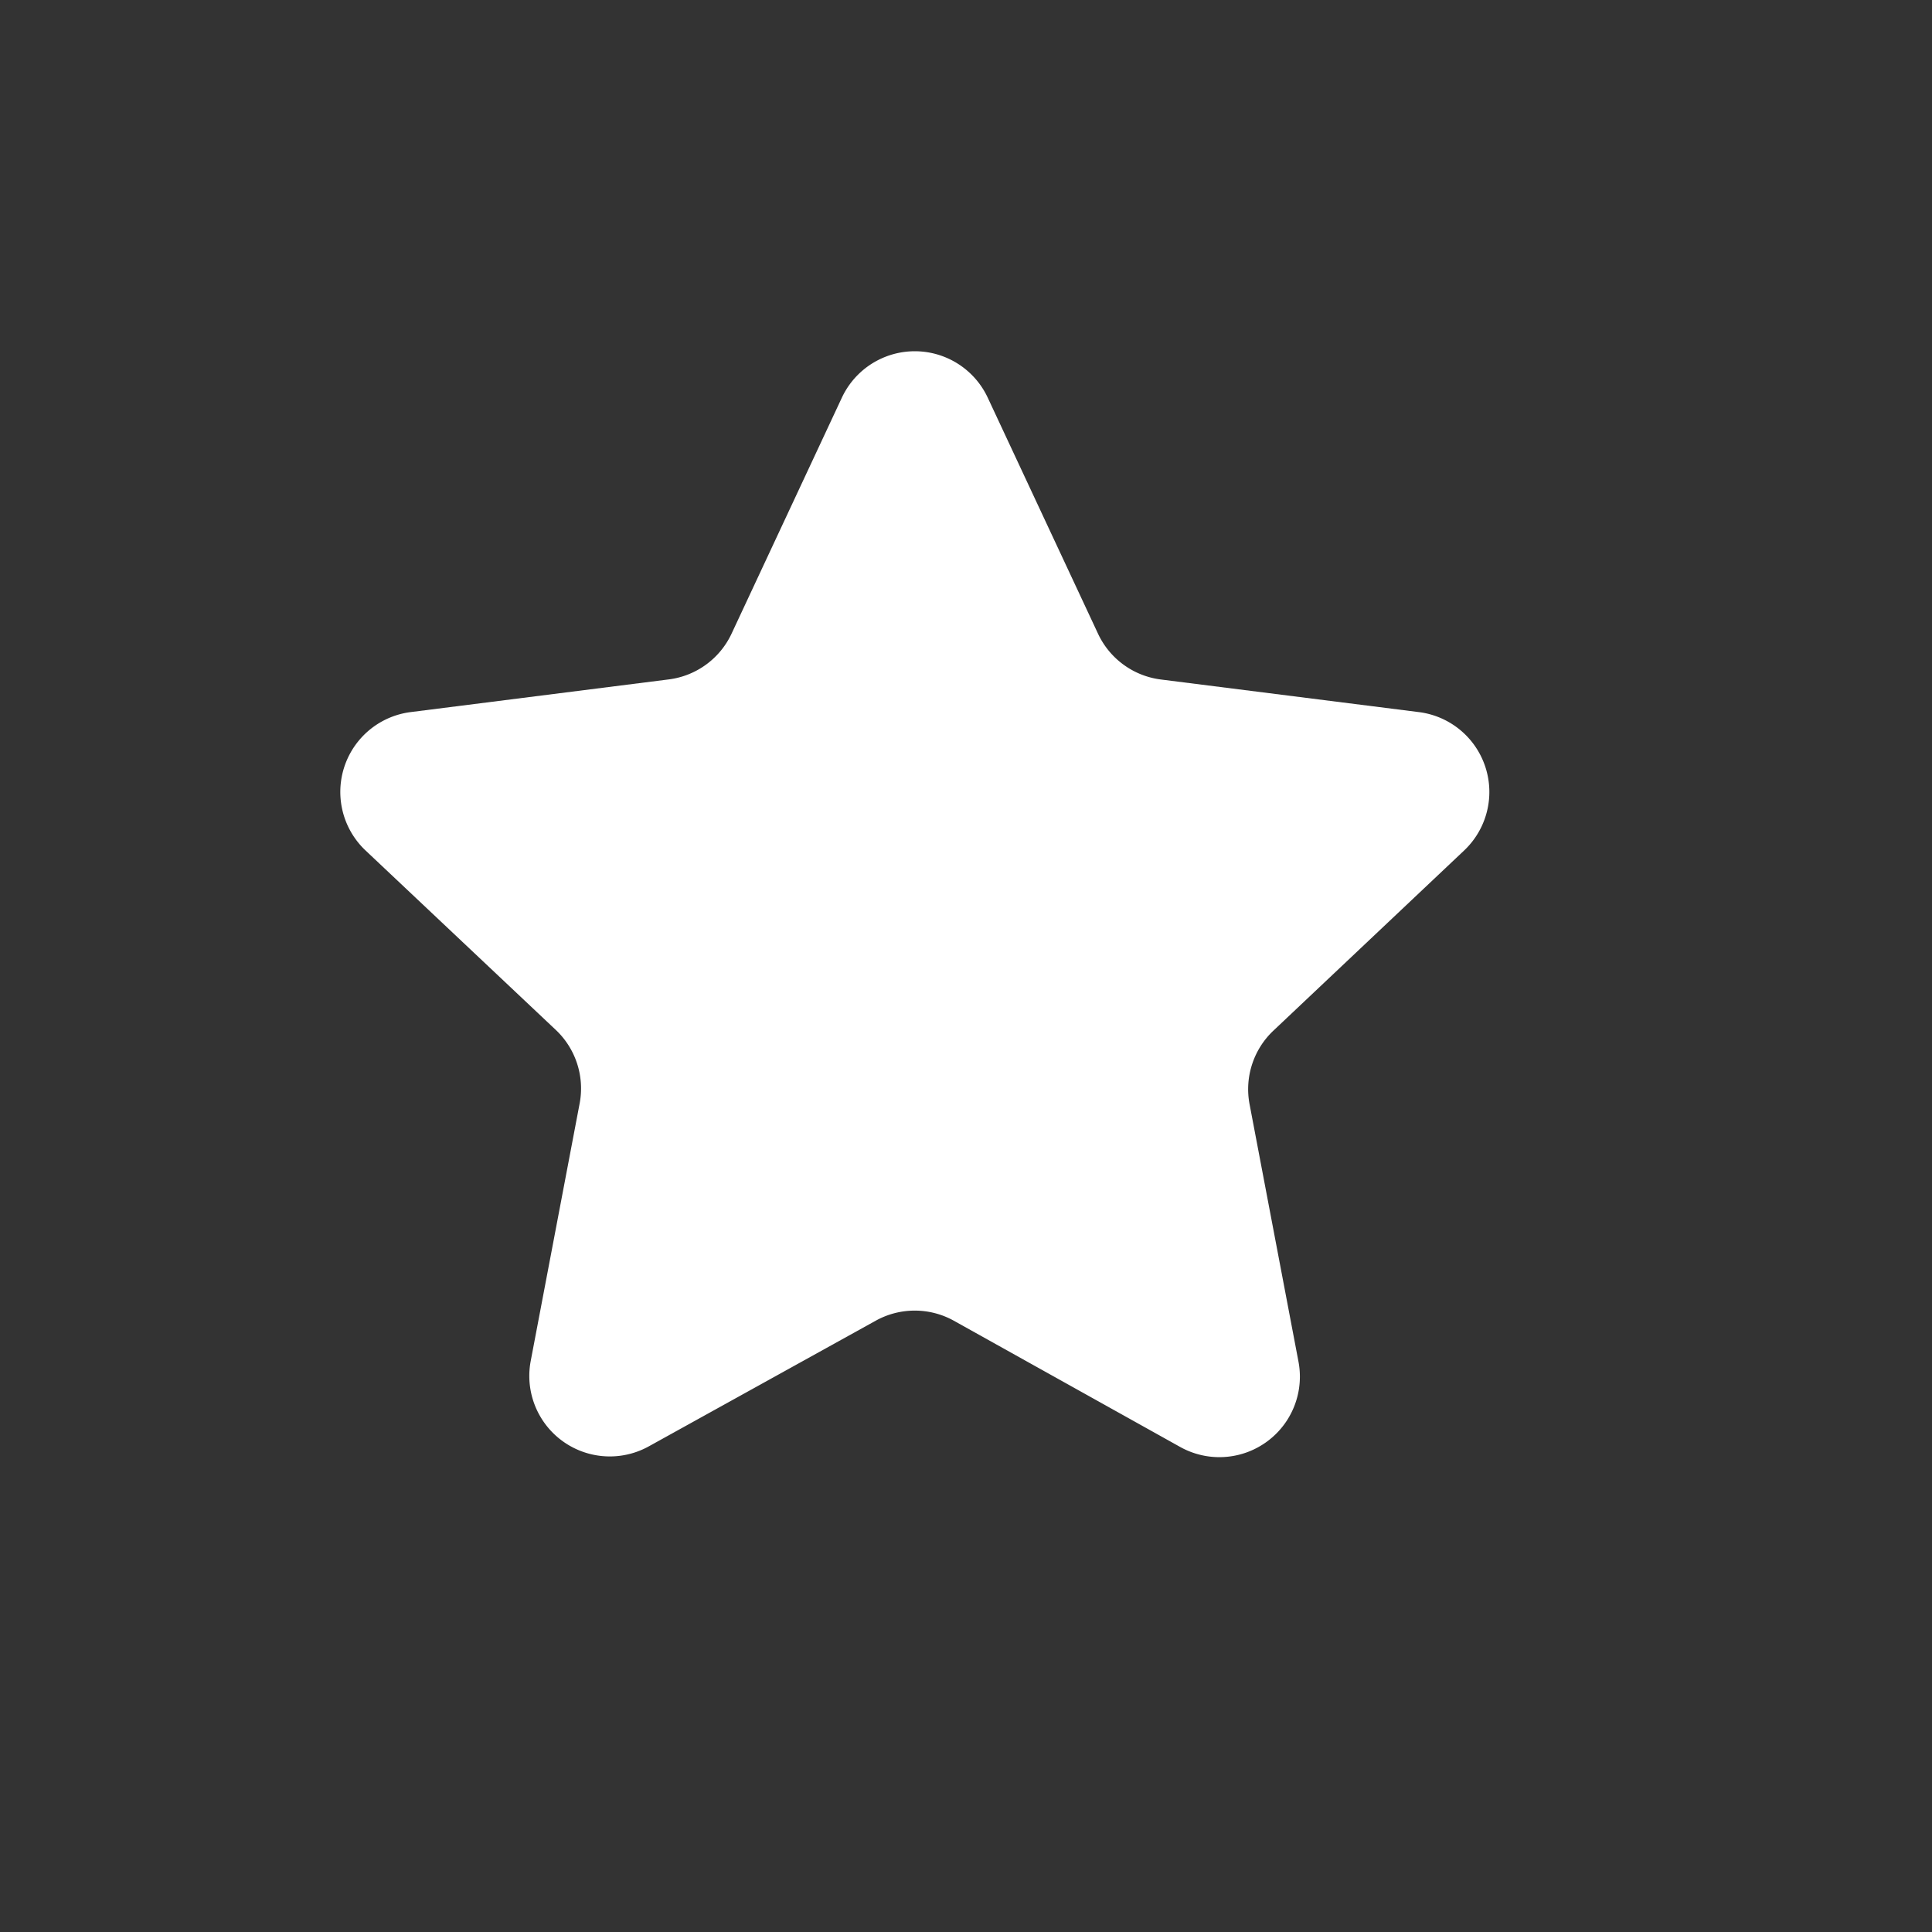 <svg xmlns="http://www.w3.org/2000/svg" width="24" height="24"><rect width="100%" height="100%" fill="#333333" stroke="none"/><path data-name="Polygon 5" d="M10.458 4.94a1 1 0 0 1 1.812 0l1.37 2.932a1 1 0 0 0 .781.569l3.205.405a1 1 0 0 1 .561 1.72L15.822 12.8a1 1 0 0 0-.3.914l.608 3.2a1 1 0 0 1-1.467 1.062l-2.815-1.57a1 1 0 0 0-.969 0L8.06 17.967a1 1 0 0 1-1.467-1.062l.608-3.2a1 1 0 0 0-.3-.914l-2.36-2.226A1 1 0 0 1 5.1 8.846l3.207-.406a1 1 0 0 0 .781-.569z" fill="#fff"/></svg>